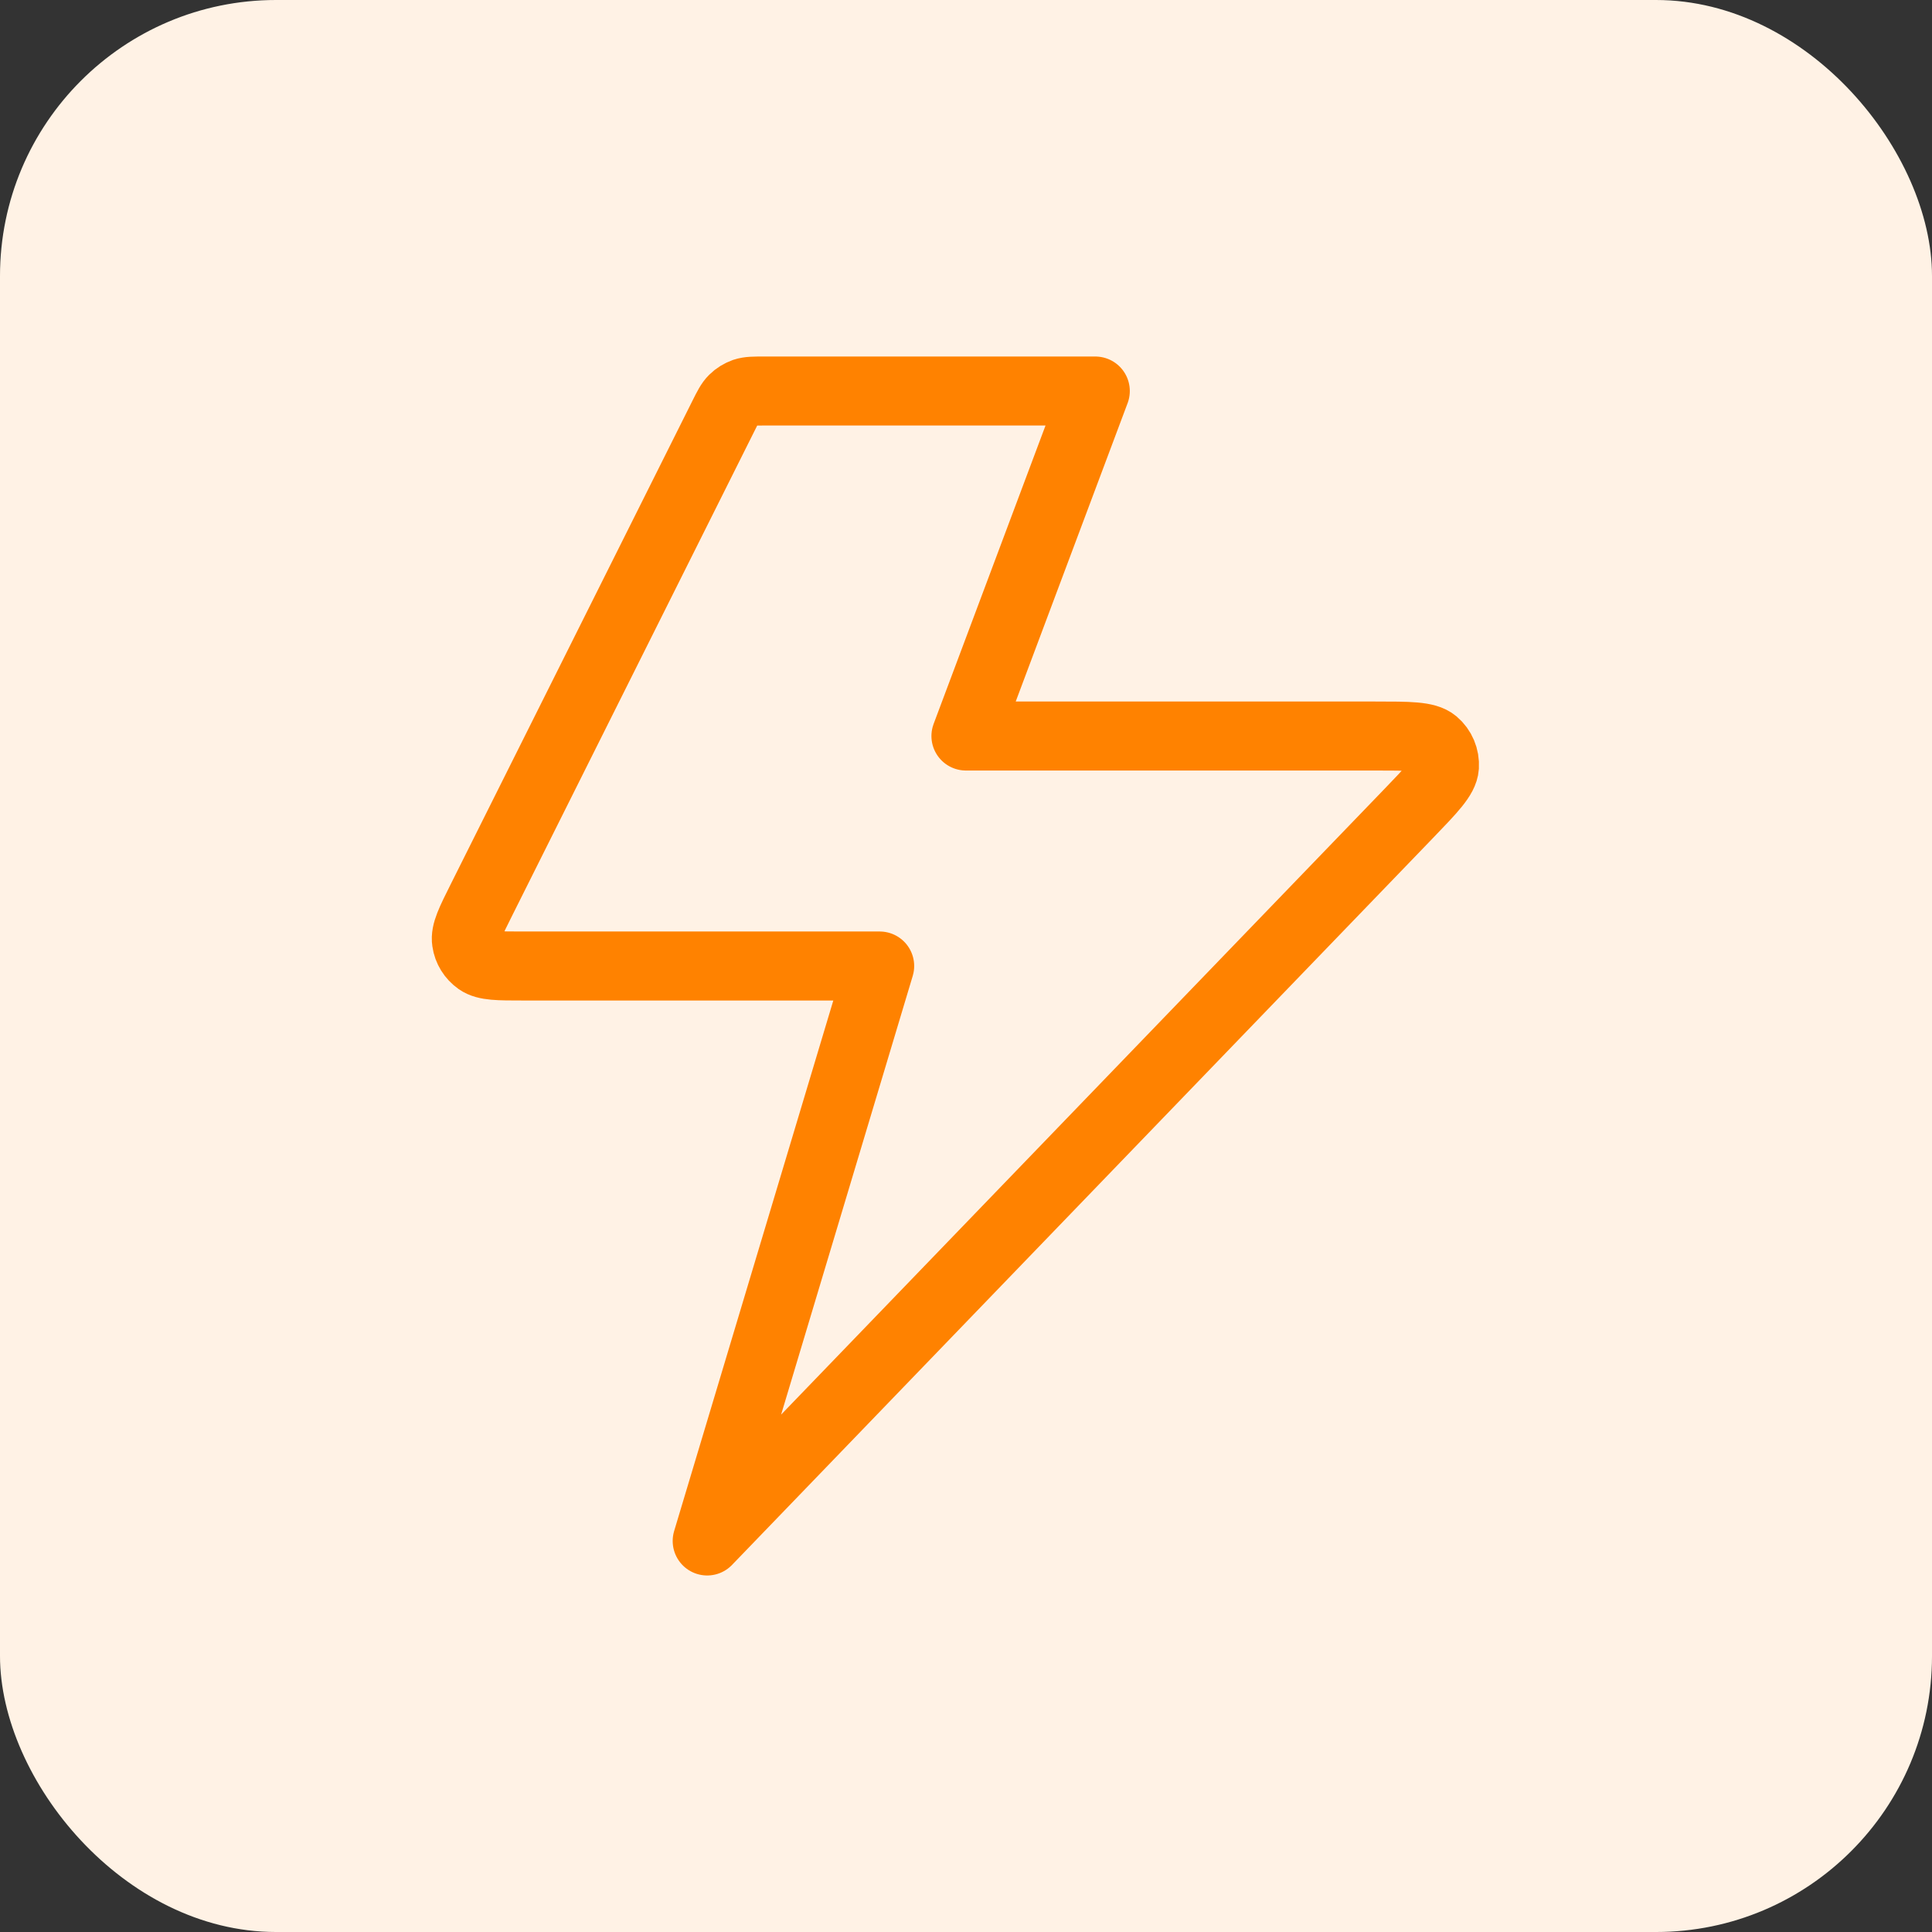 <svg xmlns="http://www.w3.org/2000/svg" width="28" height="28" viewBox="0 0 28 28" fill="none"><rect x="0" y="0" width="28" height="28" fill="#333333" stroke="none"/><rect width="28" height="28" rx="4" fill="#FFF2E5"></rect><path d="M15.874 5.667H11.077C10.928 5.667 10.853 5.667 10.787 5.689C10.729 5.71 10.675 5.742 10.631 5.786C10.581 5.835 10.548 5.901 10.481 6.035L6.981 13.035C6.821 13.355 6.741 13.514 6.761 13.644C6.777 13.758 6.84 13.859 6.934 13.925C7.042 14 7.22 14 7.577 14H12.749L10.249 22.333L20.41 11.796C20.752 11.441 20.924 11.263 20.934 11.111C20.942 10.979 20.888 10.85 20.787 10.765C20.67 10.667 20.424 10.667 19.93 10.667H13.999L15.874 5.667Z" stroke="#FF8200" stroke-linecap="round" stroke-linejoin="round"></path></svg>